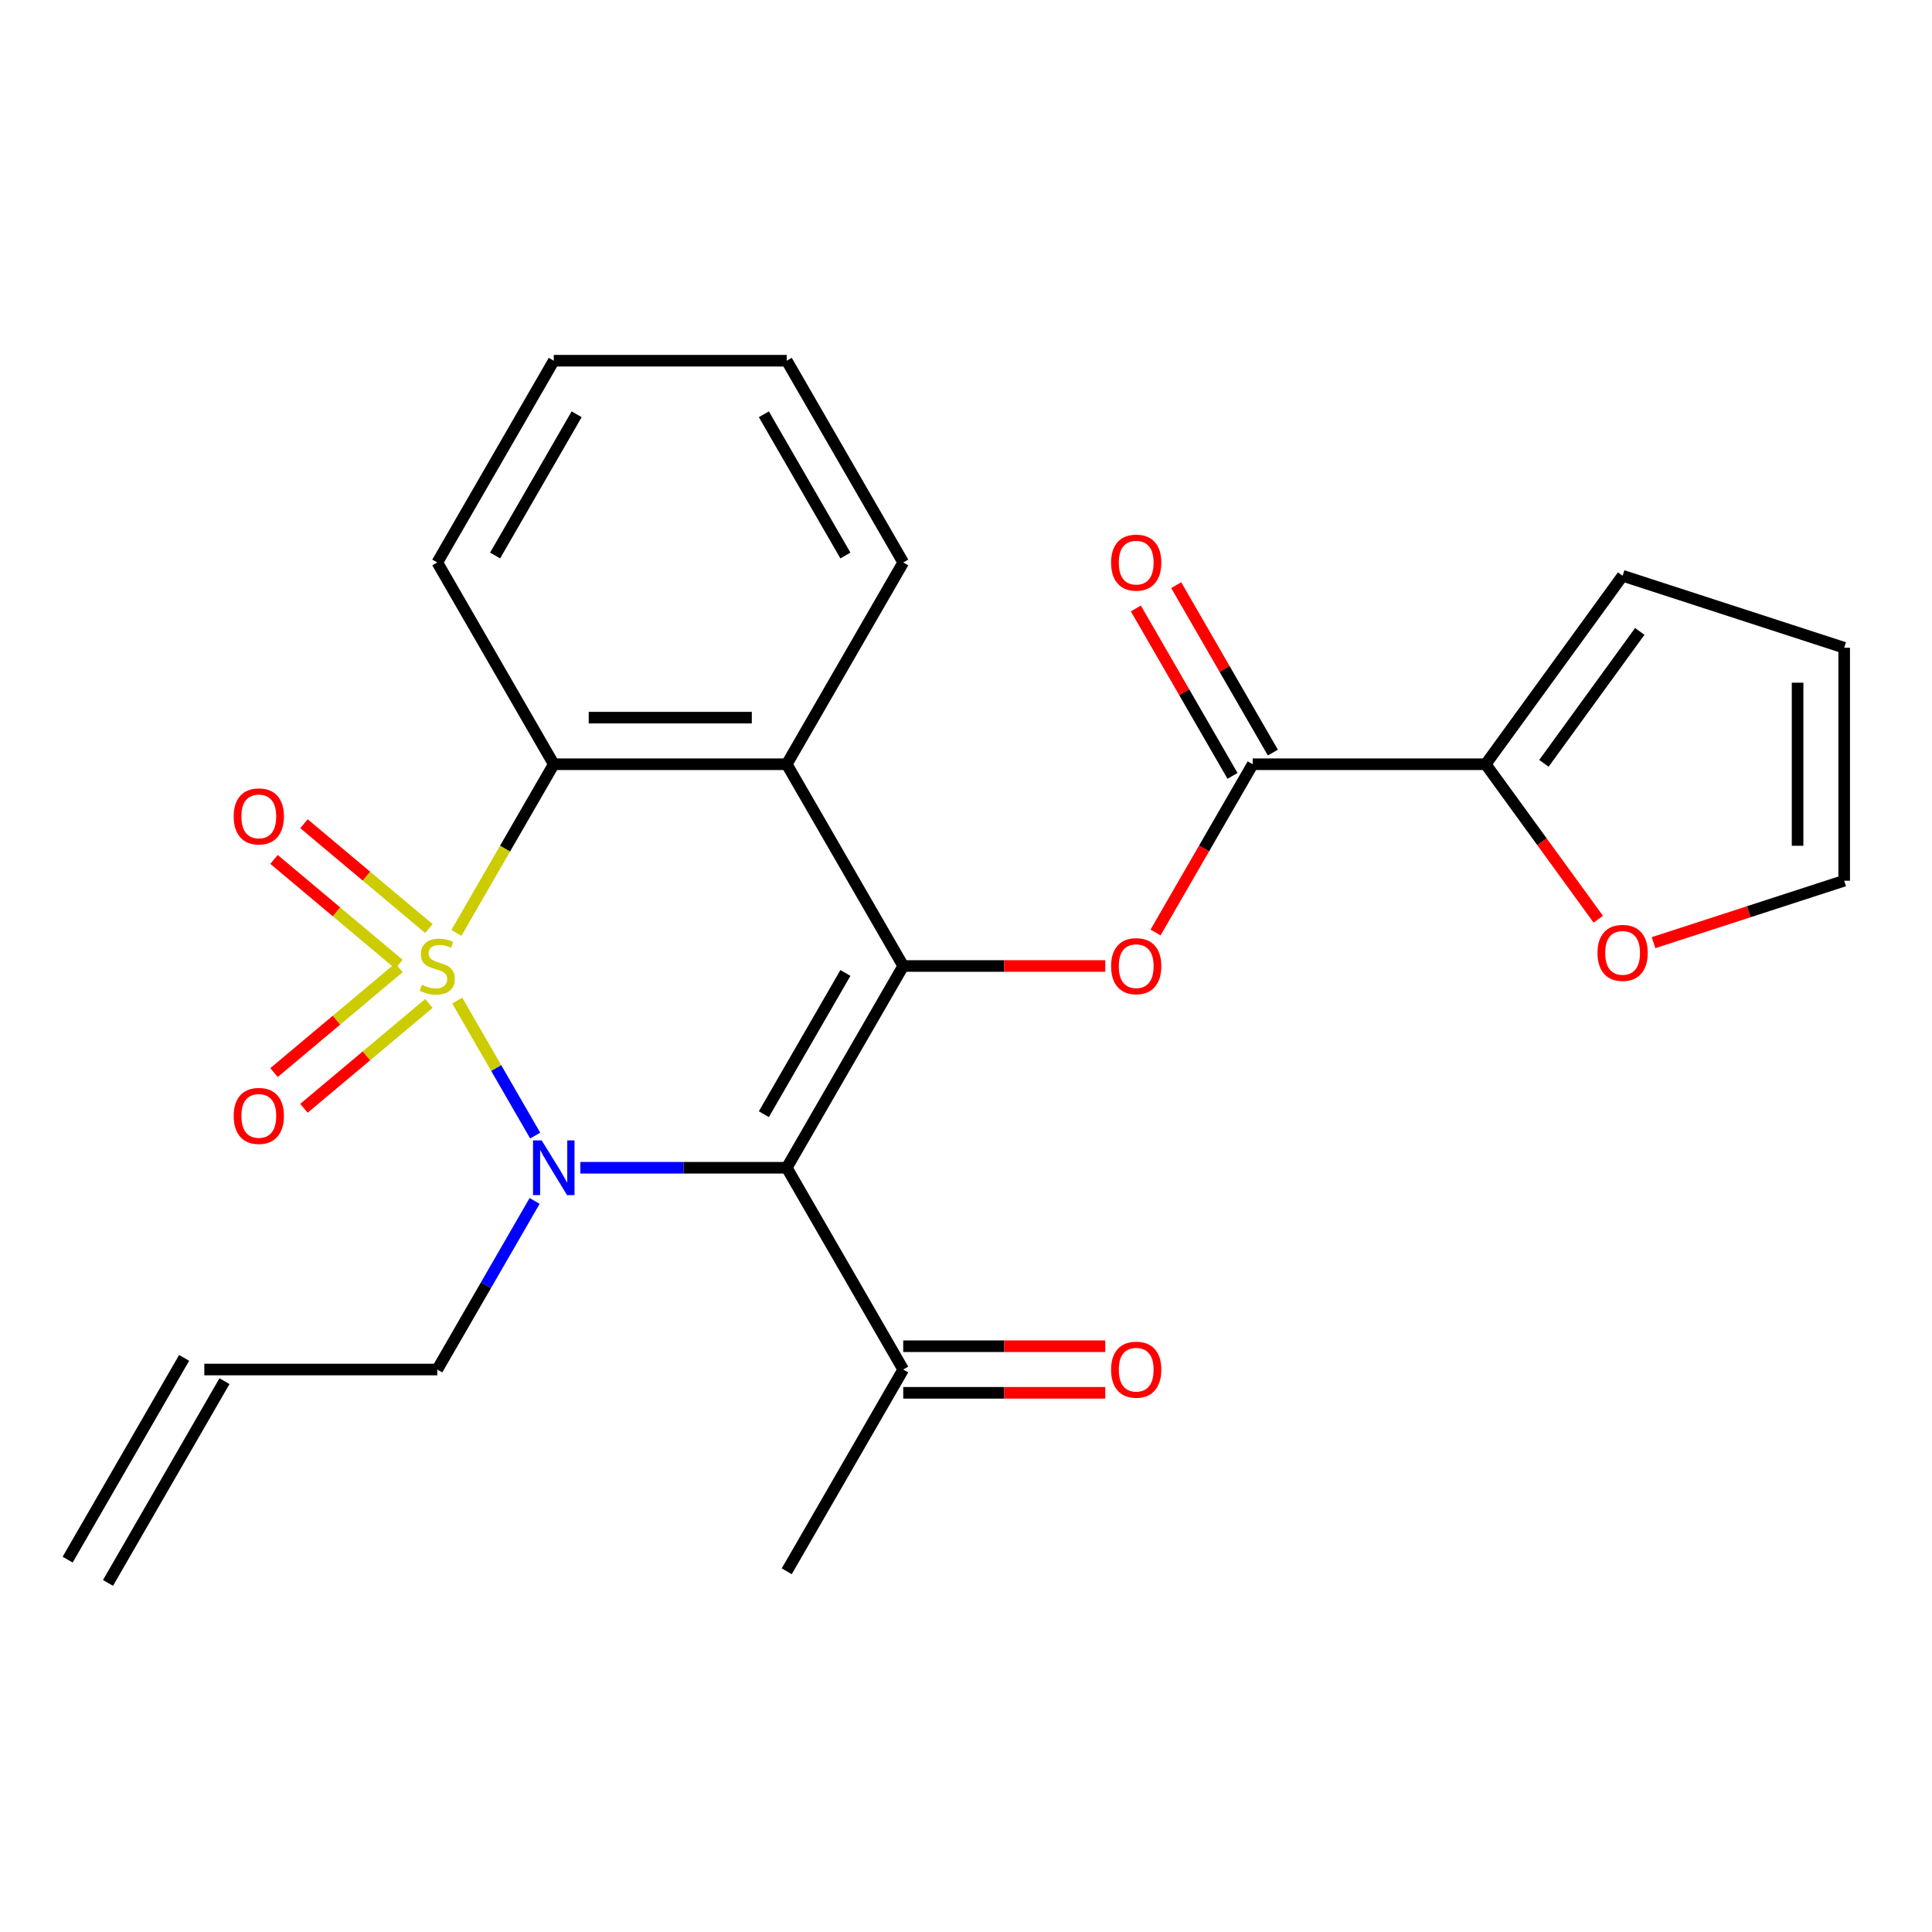 <?xml version='1.0' encoding='iso-8859-1'?>
<svg version='1.1' baseProfile='full'
              xmlns='http://www.w3.org/2000/svg'
                      xmlns:rdkit='http://www.rdkit.org/xml'
                      xmlns:xlink='http://www.w3.org/1999/xlink'
                  xml:space='preserve'
width='1000px' height='1000px' viewBox='0 0 1000 1000'>
<!-- END OF HEADER -->
<rect style='opacity:1.0;fill:#FFFFFF;stroke:none' width='1000' height='1000' x='0' y='0'> </rect>
<path class='bond-0' d='M 236.667,517.895 L 256.84,552.834' style='fill:none;fill-rule:evenodd;stroke:#CCCC00;stroke-width:6px;stroke-linecap:butt;stroke-linejoin:miter;stroke-opacity:1' />
<path class='bond-0' d='M 256.84,552.834 L 277.012,587.774' style='fill:none;fill-rule:evenodd;stroke:#0000FF;stroke-width:6px;stroke-linecap:butt;stroke-linejoin:miter;stroke-opacity:1' />
<path class='bond-3' d='M 236.229,482.865 L 261.429,439.217' style='fill:none;fill-rule:evenodd;stroke:#CCCC00;stroke-width:6px;stroke-linecap:butt;stroke-linejoin:miter;stroke-opacity:1' />
<path class='bond-3' d='M 261.429,439.217 L 286.63,395.568' style='fill:none;fill-rule:evenodd;stroke:#000000;stroke-width:6px;stroke-linecap:butt;stroke-linejoin:miter;stroke-opacity:1' />
<path class='bond-8' d='M 221.992,480.614 L 189.662,453.485' style='fill:none;fill-rule:evenodd;stroke:#CCCC00;stroke-width:6px;stroke-linecap:butt;stroke-linejoin:miter;stroke-opacity:1' />
<path class='bond-8' d='M 189.662,453.485 L 157.332,426.357' style='fill:none;fill-rule:evenodd;stroke:#FF0000;stroke-width:6px;stroke-linecap:butt;stroke-linejoin:miter;stroke-opacity:1' />
<path class='bond-8' d='M 206.49,499.089 L 174.16,471.96' style='fill:none;fill-rule:evenodd;stroke:#CCCC00;stroke-width:6px;stroke-linecap:butt;stroke-linejoin:miter;stroke-opacity:1' />
<path class='bond-8' d='M 174.16,471.96 L 141.829,444.832' style='fill:none;fill-rule:evenodd;stroke:#FF0000;stroke-width:6px;stroke-linecap:butt;stroke-linejoin:miter;stroke-opacity:1' />
<path class='bond-9' d='M 206.49,500.911 L 174.16,528.04' style='fill:none;fill-rule:evenodd;stroke:#CCCC00;stroke-width:6px;stroke-linecap:butt;stroke-linejoin:miter;stroke-opacity:1' />
<path class='bond-9' d='M 174.16,528.04 L 141.829,555.168' style='fill:none;fill-rule:evenodd;stroke:#FF0000;stroke-width:6px;stroke-linecap:butt;stroke-linejoin:miter;stroke-opacity:1' />
<path class='bond-9' d='M 221.992,519.386 L 189.662,546.515' style='fill:none;fill-rule:evenodd;stroke:#CCCC00;stroke-width:6px;stroke-linecap:butt;stroke-linejoin:miter;stroke-opacity:1' />
<path class='bond-9' d='M 189.662,546.515 L 157.332,573.643' style='fill:none;fill-rule:evenodd;stroke:#FF0000;stroke-width:6px;stroke-linecap:butt;stroke-linejoin:miter;stroke-opacity:1' />
<path class='bond-1' d='M 300.384,604.432 L 353.801,604.432' style='fill:none;fill-rule:evenodd;stroke:#0000FF;stroke-width:6px;stroke-linecap:butt;stroke-linejoin:miter;stroke-opacity:1' />
<path class='bond-1' d='M 353.801,604.432 L 407.217,604.432' style='fill:none;fill-rule:evenodd;stroke:#000000;stroke-width:6px;stroke-linecap:butt;stroke-linejoin:miter;stroke-opacity:1' />
<path class='bond-14' d='M 276.714,621.607 L 251.525,665.235' style='fill:none;fill-rule:evenodd;stroke:#0000FF;stroke-width:6px;stroke-linecap:butt;stroke-linejoin:miter;stroke-opacity:1' />
<path class='bond-14' d='M 251.525,665.235 L 226.336,708.864' style='fill:none;fill-rule:evenodd;stroke:#000000;stroke-width:6px;stroke-linecap:butt;stroke-linejoin:miter;stroke-opacity:1' />
<path class='bond-10' d='M 407.217,604.432 L 467.511,708.864' style='fill:none;fill-rule:evenodd;stroke:#000000;stroke-width:6px;stroke-linecap:butt;stroke-linejoin:miter;stroke-opacity:1' />
<path class='bond-25' d='M 407.217,604.432 L 467.511,500' style='fill:none;fill-rule:evenodd;stroke:#000000;stroke-width:6px;stroke-linecap:butt;stroke-linejoin:miter;stroke-opacity:1' />
<path class='bond-25' d='M 395.375,576.708 L 437.581,503.606' style='fill:none;fill-rule:evenodd;stroke:#000000;stroke-width:6px;stroke-linecap:butt;stroke-linejoin:miter;stroke-opacity:1' />
<path class='bond-2' d='M 467.511,500 L 407.217,395.568' style='fill:none;fill-rule:evenodd;stroke:#000000;stroke-width:6px;stroke-linecap:butt;stroke-linejoin:miter;stroke-opacity:1' />
<path class='bond-5' d='M 467.511,500 L 519.798,500' style='fill:none;fill-rule:evenodd;stroke:#000000;stroke-width:6px;stroke-linecap:butt;stroke-linejoin:miter;stroke-opacity:1' />
<path class='bond-5' d='M 519.798,500 L 572.084,500' style='fill:none;fill-rule:evenodd;stroke:#FF0000;stroke-width:6px;stroke-linecap:butt;stroke-linejoin:miter;stroke-opacity:1' />
<path class='bond-4' d='M 286.63,395.568 L 407.217,395.568' style='fill:none;fill-rule:evenodd;stroke:#000000;stroke-width:6px;stroke-linecap:butt;stroke-linejoin:miter;stroke-opacity:1' />
<path class='bond-4' d='M 304.718,371.451 L 389.129,371.451' style='fill:none;fill-rule:evenodd;stroke:#000000;stroke-width:6px;stroke-linecap:butt;stroke-linejoin:miter;stroke-opacity:1' />
<path class='bond-21' d='M 286.63,395.568 L 226.336,291.136' style='fill:none;fill-rule:evenodd;stroke:#000000;stroke-width:6px;stroke-linecap:butt;stroke-linejoin:miter;stroke-opacity:1' />
<path class='bond-20' d='M 407.217,395.568 L 467.511,291.136' style='fill:none;fill-rule:evenodd;stroke:#000000;stroke-width:6px;stroke-linecap:butt;stroke-linejoin:miter;stroke-opacity:1' />
<path class='bond-6' d='M 598.107,482.665 L 623.25,439.117' style='fill:none;fill-rule:evenodd;stroke:#FF0000;stroke-width:6px;stroke-linecap:butt;stroke-linejoin:miter;stroke-opacity:1' />
<path class='bond-6' d='M 623.25,439.117 L 648.393,395.568' style='fill:none;fill-rule:evenodd;stroke:#000000;stroke-width:6px;stroke-linecap:butt;stroke-linejoin:miter;stroke-opacity:1' />
<path class='bond-7' d='M 648.393,395.568 L 768.98,395.568' style='fill:none;fill-rule:evenodd;stroke:#000000;stroke-width:6px;stroke-linecap:butt;stroke-linejoin:miter;stroke-opacity:1' />
<path class='bond-12' d='M 658.836,389.539 L 633.82,346.21' style='fill:none;fill-rule:evenodd;stroke:#000000;stroke-width:6px;stroke-linecap:butt;stroke-linejoin:miter;stroke-opacity:1' />
<path class='bond-12' d='M 633.82,346.21 L 608.804,302.881' style='fill:none;fill-rule:evenodd;stroke:#FF0000;stroke-width:6px;stroke-linecap:butt;stroke-linejoin:miter;stroke-opacity:1' />
<path class='bond-12' d='M 637.949,401.597 L 612.934,358.269' style='fill:none;fill-rule:evenodd;stroke:#000000;stroke-width:6px;stroke-linecap:butt;stroke-linejoin:miter;stroke-opacity:1' />
<path class='bond-12' d='M 612.934,358.269 L 587.918,314.94' style='fill:none;fill-rule:evenodd;stroke:#FF0000;stroke-width:6px;stroke-linecap:butt;stroke-linejoin:miter;stroke-opacity:1' />
<path class='bond-11' d='M 768.98,395.568 L 798.123,435.679' style='fill:none;fill-rule:evenodd;stroke:#000000;stroke-width:6px;stroke-linecap:butt;stroke-linejoin:miter;stroke-opacity:1' />
<path class='bond-11' d='M 798.123,435.679 L 827.265,475.791' style='fill:none;fill-rule:evenodd;stroke:#FF0000;stroke-width:6px;stroke-linecap:butt;stroke-linejoin:miter;stroke-opacity:1' />
<path class='bond-13' d='M 768.98,395.568 L 839.86,298.011' style='fill:none;fill-rule:evenodd;stroke:#000000;stroke-width:6px;stroke-linecap:butt;stroke-linejoin:miter;stroke-opacity:1' />
<path class='bond-13' d='M 799.124,395.11 L 848.739,326.82' style='fill:none;fill-rule:evenodd;stroke:#000000;stroke-width:6px;stroke-linecap:butt;stroke-linejoin:miter;stroke-opacity:1' />
<path class='bond-17' d='M 467.511,720.923 L 519.798,720.923' style='fill:none;fill-rule:evenodd;stroke:#000000;stroke-width:6px;stroke-linecap:butt;stroke-linejoin:miter;stroke-opacity:1' />
<path class='bond-17' d='M 519.798,720.923 L 572.084,720.923' style='fill:none;fill-rule:evenodd;stroke:#FF0000;stroke-width:6px;stroke-linecap:butt;stroke-linejoin:miter;stroke-opacity:1' />
<path class='bond-17' d='M 467.511,696.805 L 519.798,696.805' style='fill:none;fill-rule:evenodd;stroke:#000000;stroke-width:6px;stroke-linecap:butt;stroke-linejoin:miter;stroke-opacity:1' />
<path class='bond-17' d='M 519.798,696.805 L 572.084,696.805' style='fill:none;fill-rule:evenodd;stroke:#FF0000;stroke-width:6px;stroke-linecap:butt;stroke-linejoin:miter;stroke-opacity:1' />
<path class='bond-22' d='M 467.511,708.864 L 407.217,813.296' style='fill:none;fill-rule:evenodd;stroke:#000000;stroke-width:6px;stroke-linecap:butt;stroke-linejoin:miter;stroke-opacity:1' />
<path class='bond-15' d='M 855.875,487.922 L 905.21,471.892' style='fill:none;fill-rule:evenodd;stroke:#FF0000;stroke-width:6px;stroke-linecap:butt;stroke-linejoin:miter;stroke-opacity:1' />
<path class='bond-15' d='M 905.21,471.892 L 954.545,455.862' style='fill:none;fill-rule:evenodd;stroke:#000000;stroke-width:6px;stroke-linecap:butt;stroke-linejoin:miter;stroke-opacity:1' />
<path class='bond-16' d='M 839.86,298.011 L 954.545,335.274' style='fill:none;fill-rule:evenodd;stroke:#000000;stroke-width:6px;stroke-linecap:butt;stroke-linejoin:miter;stroke-opacity:1' />
<path class='bond-18' d='M 226.336,708.864 L 105.748,708.864' style='fill:none;fill-rule:evenodd;stroke:#000000;stroke-width:6px;stroke-linecap:butt;stroke-linejoin:miter;stroke-opacity:1' />
<path class='bond-27' d='M 954.545,455.862 L 954.545,335.274' style='fill:none;fill-rule:evenodd;stroke:#000000;stroke-width:6px;stroke-linecap:butt;stroke-linejoin:miter;stroke-opacity:1' />
<path class='bond-27' d='M 930.428,437.774 L 930.428,353.362' style='fill:none;fill-rule:evenodd;stroke:#000000;stroke-width:6px;stroke-linecap:butt;stroke-linejoin:miter;stroke-opacity:1' />
<path class='bond-19' d='M 95.305,702.834 L 35.011,807.266' style='fill:none;fill-rule:evenodd;stroke:#000000;stroke-width:6px;stroke-linecap:butt;stroke-linejoin:miter;stroke-opacity:1' />
<path class='bond-19' d='M 116.192,714.893 L 55.898,819.325' style='fill:none;fill-rule:evenodd;stroke:#000000;stroke-width:6px;stroke-linecap:butt;stroke-linejoin:miter;stroke-opacity:1' />
<path class='bond-26' d='M 467.511,291.136 L 407.217,186.704' style='fill:none;fill-rule:evenodd;stroke:#000000;stroke-width:6px;stroke-linecap:butt;stroke-linejoin:miter;stroke-opacity:1' />
<path class='bond-26' d='M 437.581,287.53 L 395.375,214.428' style='fill:none;fill-rule:evenodd;stroke:#000000;stroke-width:6px;stroke-linecap:butt;stroke-linejoin:miter;stroke-opacity:1' />
<path class='bond-24' d='M 226.336,291.136 L 286.63,186.704' style='fill:none;fill-rule:evenodd;stroke:#000000;stroke-width:6px;stroke-linecap:butt;stroke-linejoin:miter;stroke-opacity:1' />
<path class='bond-24' d='M 256.266,287.53 L 298.472,214.428' style='fill:none;fill-rule:evenodd;stroke:#000000;stroke-width:6px;stroke-linecap:butt;stroke-linejoin:miter;stroke-opacity:1' />
<path class='bond-23' d='M 407.217,186.704 L 286.63,186.704' style='fill:none;fill-rule:evenodd;stroke:#000000;stroke-width:6px;stroke-linecap:butt;stroke-linejoin:miter;stroke-opacity:1' />
<path  class='atom-0' d='M 218.336 509.72
Q 218.656 509.84, 219.976 510.4
Q 221.296 510.96, 222.736 511.32
Q 224.216 511.64, 225.656 511.64
Q 228.336 511.64, 229.896 510.36
Q 231.456 509.04, 231.456 506.76
Q 231.456 505.2, 230.656 504.24
Q 229.896 503.28, 228.696 502.76
Q 227.496 502.24, 225.496 501.64
Q 222.976 500.88, 221.456 500.16
Q 219.976 499.44, 218.896 497.92
Q 217.856 496.4, 217.856 493.84
Q 217.856 490.28, 220.256 488.08
Q 222.696 485.88, 227.496 485.88
Q 230.776 485.88, 234.496 487.44
L 233.576 490.52
Q 230.176 489.12, 227.616 489.12
Q 224.856 489.12, 223.336 490.28
Q 221.816 491.4, 221.856 493.36
Q 221.856 494.88, 222.616 495.8
Q 223.416 496.72, 224.536 497.24
Q 225.696 497.76, 227.616 498.36
Q 230.176 499.16, 231.696 499.96
Q 233.216 500.76, 234.296 502.4
Q 235.416 504, 235.416 506.76
Q 235.416 510.68, 232.776 512.8
Q 230.176 514.88, 225.816 514.88
Q 223.296 514.88, 221.376 514.32
Q 219.496 513.8, 217.256 512.88
L 218.336 509.72
' fill='#CCCC00'/>
<path  class='atom-1' d='M 280.37 590.272
L 289.65 605.272
Q 290.57 606.752, 292.05 609.432
Q 293.53 612.112, 293.61 612.272
L 293.61 590.272
L 297.37 590.272
L 297.37 618.592
L 293.49 618.592
L 283.53 602.192
Q 282.37 600.272, 281.13 598.072
Q 279.93 595.872, 279.57 595.192
L 279.57 618.592
L 275.89 618.592
L 275.89 590.272
L 280.37 590.272
' fill='#0000FF'/>
<path  class='atom-6' d='M 575.099 500.08
Q 575.099 493.28, 578.459 489.48
Q 581.819 485.68, 588.099 485.68
Q 594.379 485.68, 597.739 489.48
Q 601.099 493.28, 601.099 500.08
Q 601.099 506.96, 597.699 510.88
Q 594.299 514.76, 588.099 514.76
Q 581.859 514.76, 578.459 510.88
Q 575.099 507, 575.099 500.08
M 588.099 511.56
Q 592.419 511.56, 594.739 508.68
Q 597.099 505.76, 597.099 500.08
Q 597.099 494.52, 594.739 491.72
Q 592.419 488.88, 588.099 488.88
Q 583.779 488.88, 581.419 491.68
Q 579.099 494.48, 579.099 500.08
Q 579.099 505.8, 581.419 508.68
Q 583.779 511.56, 588.099 511.56
' fill='#FF0000'/>
<path  class='atom-9' d='M 120.96 422.568
Q 120.96 415.768, 124.32 411.968
Q 127.68 408.168, 133.96 408.168
Q 140.24 408.168, 143.6 411.968
Q 146.96 415.768, 146.96 422.568
Q 146.96 429.448, 143.56 433.368
Q 140.16 437.248, 133.96 437.248
Q 127.72 437.248, 124.32 433.368
Q 120.96 429.488, 120.96 422.568
M 133.96 434.048
Q 138.28 434.048, 140.6 431.168
Q 142.96 428.248, 142.96 422.568
Q 142.96 417.008, 140.6 414.208
Q 138.28 411.368, 133.96 411.368
Q 129.64 411.368, 127.28 414.168
Q 124.96 416.968, 124.96 422.568
Q 124.96 428.288, 127.28 431.168
Q 129.64 434.048, 133.96 434.048
' fill='#FF0000'/>
<path  class='atom-10' d='M 120.96 577.592
Q 120.96 570.792, 124.32 566.992
Q 127.68 563.192, 133.96 563.192
Q 140.24 563.192, 143.6 566.992
Q 146.96 570.792, 146.96 577.592
Q 146.96 584.472, 143.56 588.392
Q 140.16 592.272, 133.96 592.272
Q 127.72 592.272, 124.32 588.392
Q 120.96 584.512, 120.96 577.592
M 133.96 589.072
Q 138.28 589.072, 140.6 586.192
Q 142.96 583.272, 142.96 577.592
Q 142.96 572.032, 140.6 569.232
Q 138.28 566.392, 133.96 566.392
Q 129.64 566.392, 127.28 569.192
Q 124.96 571.992, 124.96 577.592
Q 124.96 583.312, 127.28 586.192
Q 129.64 589.072, 133.96 589.072
' fill='#FF0000'/>
<path  class='atom-12' d='M 826.86 493.205
Q 826.86 486.405, 830.22 482.605
Q 833.58 478.805, 839.86 478.805
Q 846.14 478.805, 849.5 482.605
Q 852.86 486.405, 852.86 493.205
Q 852.86 500.085, 849.46 504.005
Q 846.06 507.885, 839.86 507.885
Q 833.62 507.885, 830.22 504.005
Q 826.86 500.125, 826.86 493.205
M 839.86 504.685
Q 844.18 504.685, 846.5 501.805
Q 848.86 498.885, 848.86 493.205
Q 848.86 487.645, 846.5 484.845
Q 844.18 482.005, 839.86 482.005
Q 835.54 482.005, 833.18 484.805
Q 830.86 487.605, 830.86 493.205
Q 830.86 498.925, 833.18 501.805
Q 835.54 504.685, 839.86 504.685
' fill='#FF0000'/>
<path  class='atom-13' d='M 575.099 291.216
Q 575.099 284.416, 578.459 280.616
Q 581.819 276.816, 588.099 276.816
Q 594.379 276.816, 597.739 280.616
Q 601.099 284.416, 601.099 291.216
Q 601.099 298.096, 597.699 302.016
Q 594.299 305.896, 588.099 305.896
Q 581.859 305.896, 578.459 302.016
Q 575.099 298.136, 575.099 291.216
M 588.099 302.696
Q 592.419 302.696, 594.739 299.816
Q 597.099 296.896, 597.099 291.216
Q 597.099 285.656, 594.739 282.856
Q 592.419 280.016, 588.099 280.016
Q 583.779 280.016, 581.419 282.816
Q 579.099 285.616, 579.099 291.216
Q 579.099 296.936, 581.419 299.816
Q 583.779 302.696, 588.099 302.696
' fill='#FF0000'/>
<path  class='atom-18' d='M 575.099 708.944
Q 575.099 702.144, 578.459 698.344
Q 581.819 694.544, 588.099 694.544
Q 594.379 694.544, 597.739 698.344
Q 601.099 702.144, 601.099 708.944
Q 601.099 715.824, 597.699 719.744
Q 594.299 723.624, 588.099 723.624
Q 581.859 723.624, 578.459 719.744
Q 575.099 715.864, 575.099 708.944
M 588.099 720.424
Q 592.419 720.424, 594.739 717.544
Q 597.099 714.624, 597.099 708.944
Q 597.099 703.384, 594.739 700.584
Q 592.419 697.744, 588.099 697.744
Q 583.779 697.744, 581.419 700.544
Q 579.099 703.344, 579.099 708.944
Q 579.099 714.664, 581.419 717.544
Q 583.779 720.424, 588.099 720.424
' fill='#FF0000'/>
</svg>

